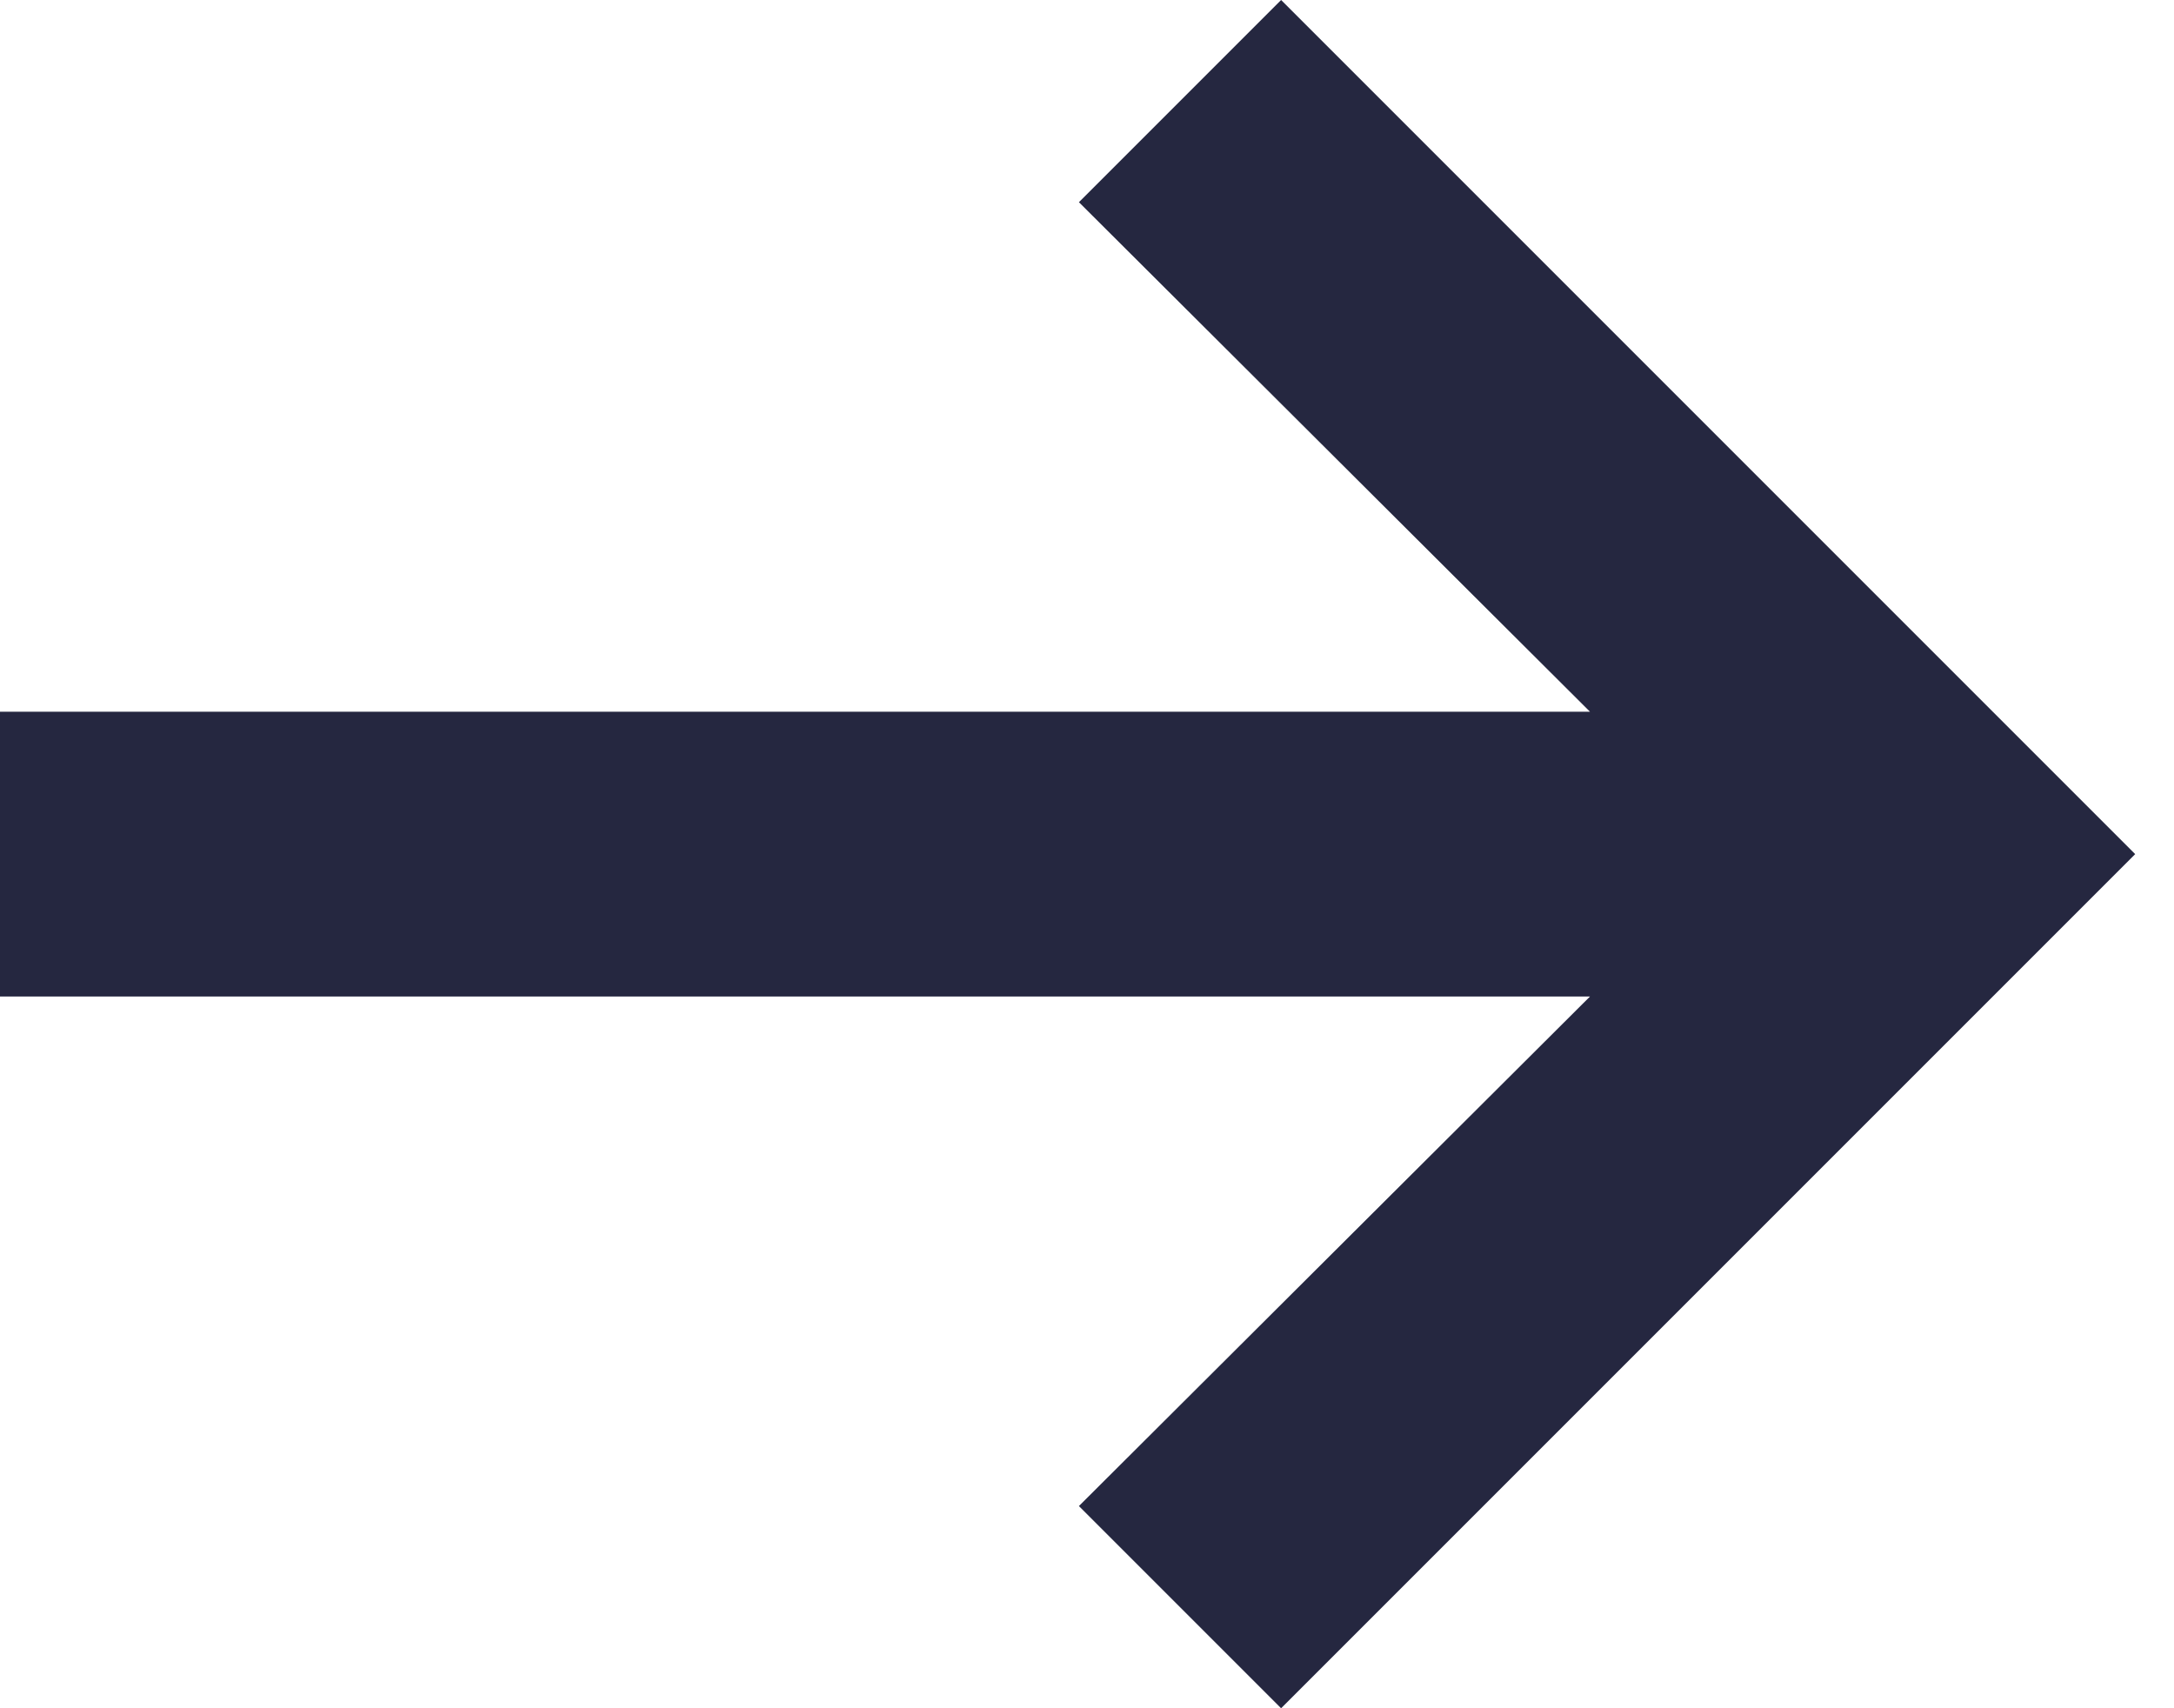 <svg width="14" height="11" viewBox="0 0 14 11" fill="none" xmlns="http://www.w3.org/2000/svg">
<path d="M13.75 5.5L8.25 11L6.948 9.698L10.239 6.417H0V4.583H10.239L6.948 1.302L8.25 0L13.75 5.5Z" fill="#252740"/>
</svg>
